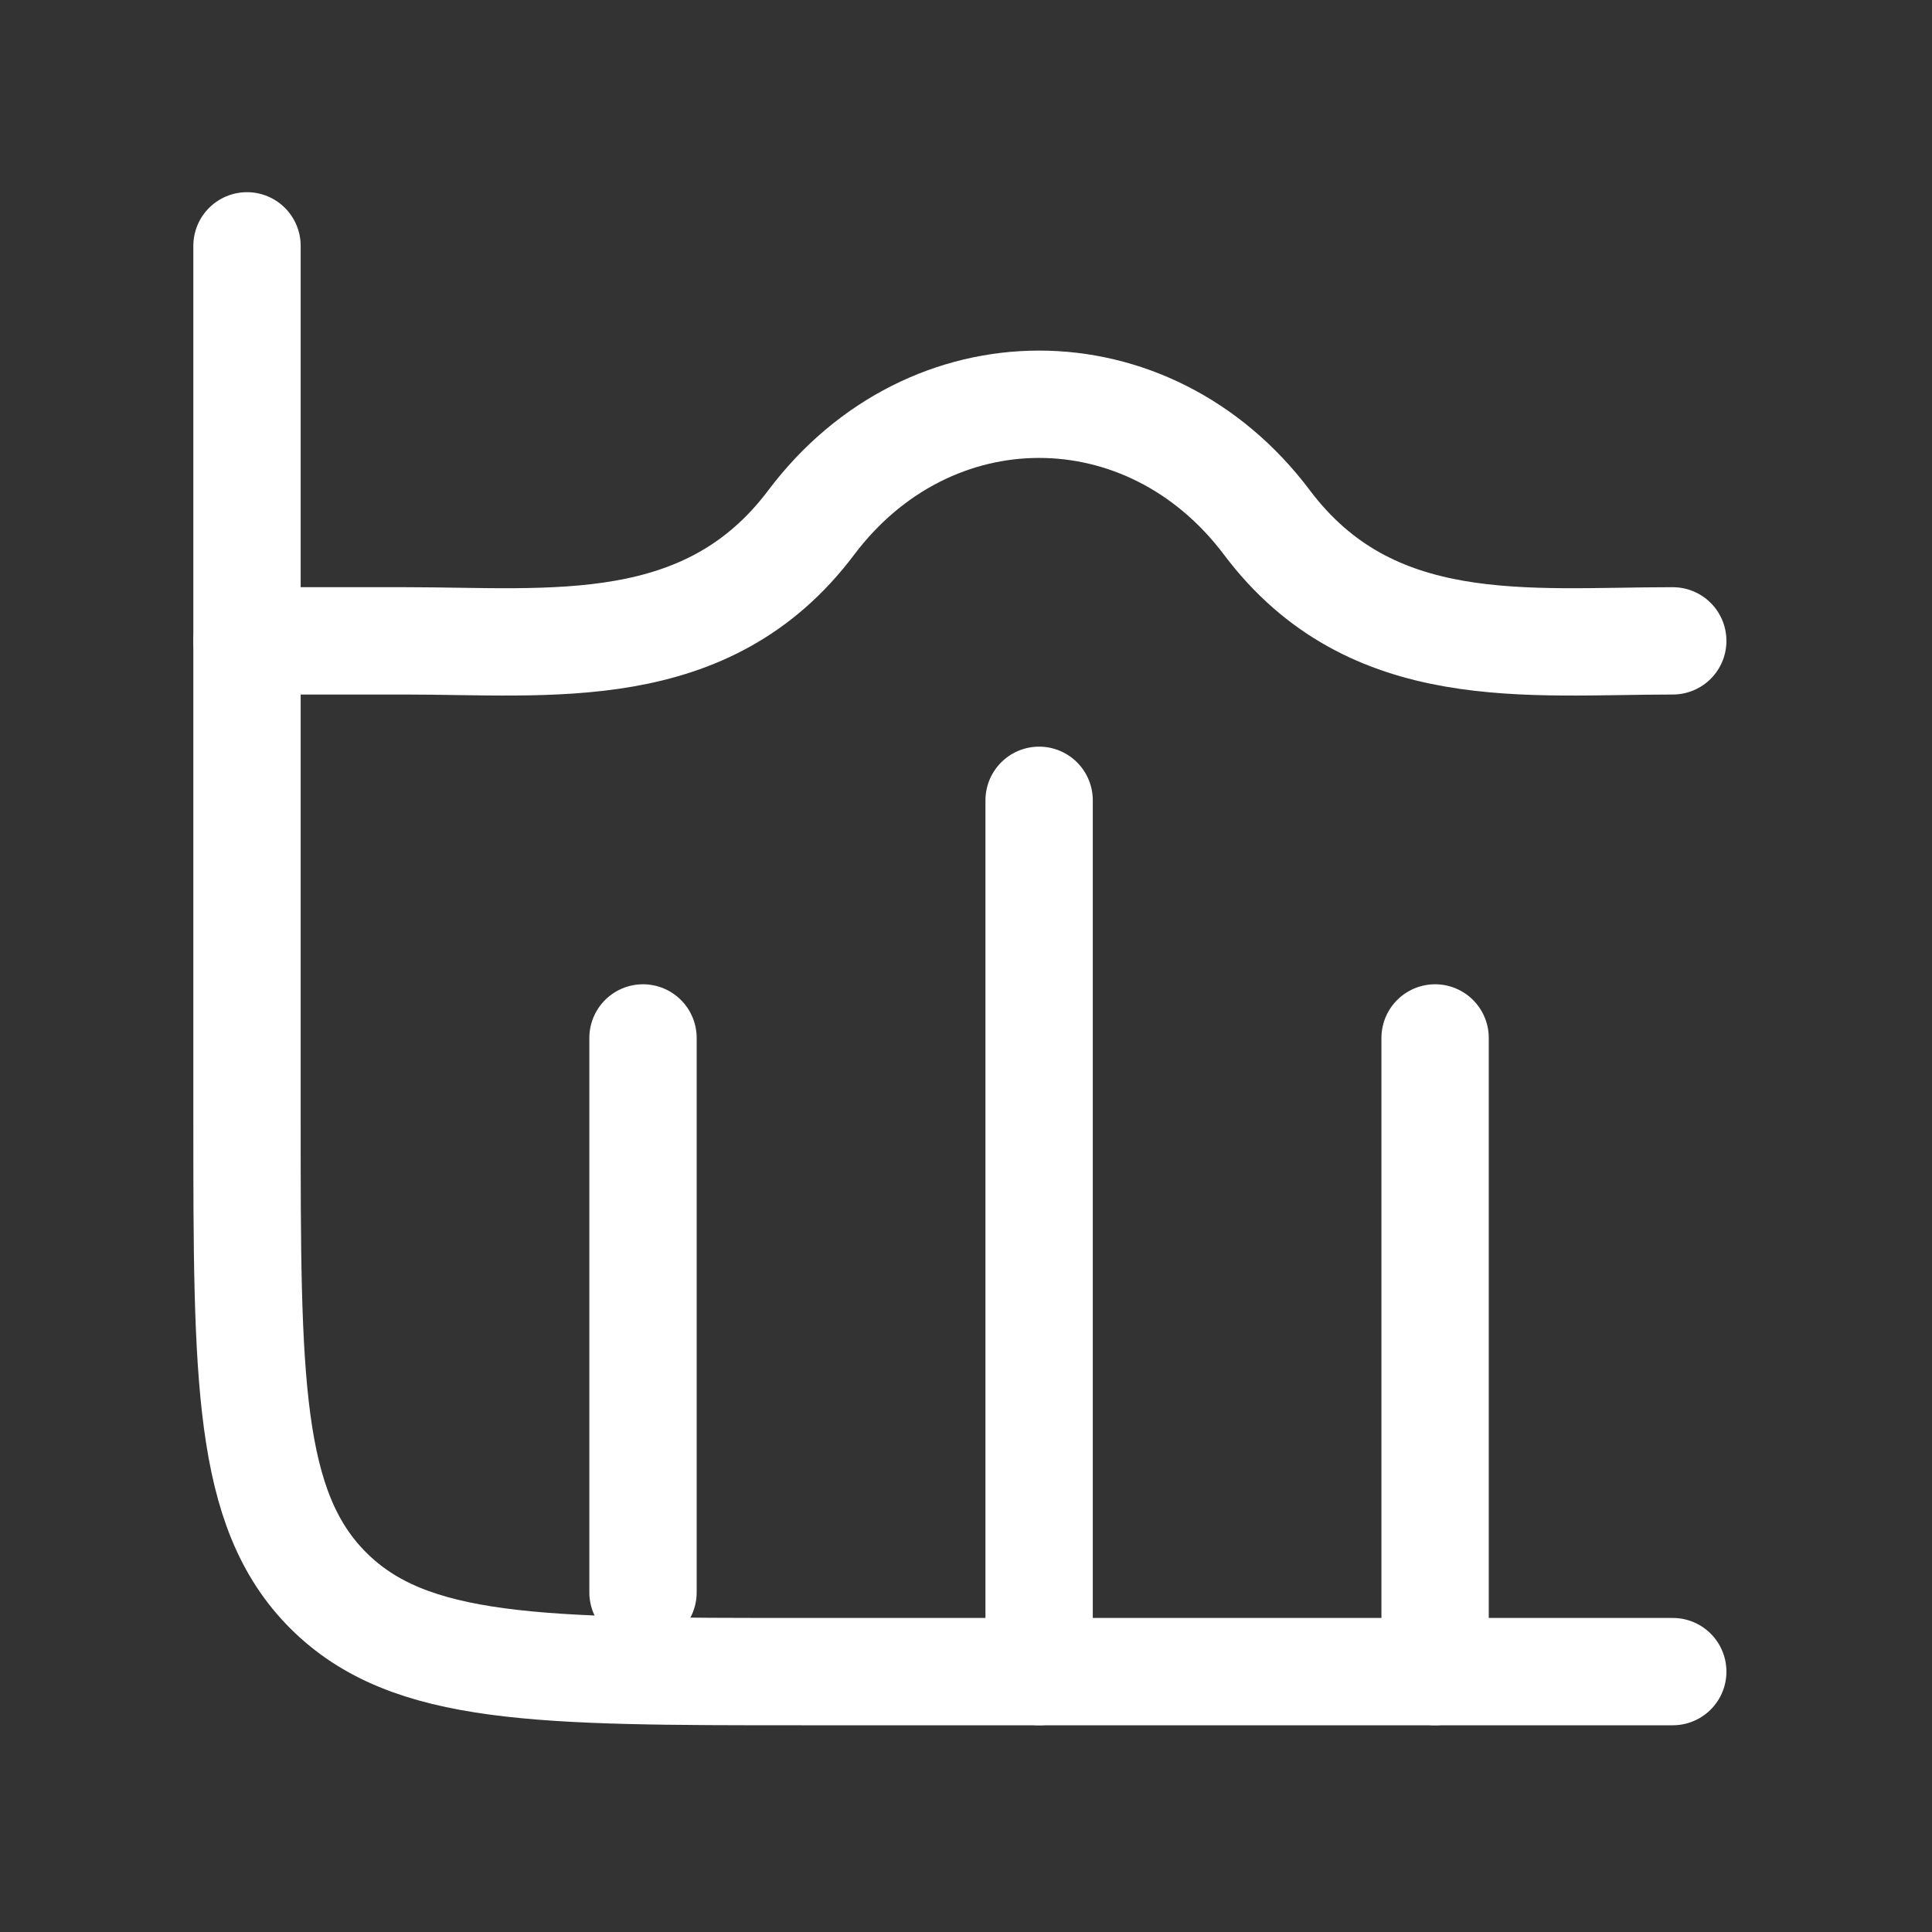 <svg width="72" height="72" viewBox="0 0 72 72" fill="none" xmlns="http://www.w3.org/2000/svg">
<rect x="0" y="0" width="72" height="72" fill="#333333" stroke="none"/>
<path d="M62.339 62.296H29.868C20.128 62.296 15.257 62.296 12.231 59.27C9.205 56.244 9.205 51.373 9.205 41.633V9.162" stroke="white" stroke-width="4" stroke-linecap="round"/>
<path d="M38.725 29.825L38.725 62.295" stroke="white" stroke-width="4" stroke-linecap="round" stroke-linejoin="round"/>
<path d="M53.482 38.681L53.482 62.296" stroke="white" stroke-width="4" stroke-linecap="round" stroke-linejoin="round"/>
<path d="M23.963 38.681L23.963 59.344" stroke="white" stroke-width="4" stroke-linecap="round" stroke-linejoin="round"/>
<path d="M62.339 23.883C56.907 23.883 51.099 24.637 47.216 19.474C42.797 13.596 34.651 13.596 30.231 19.474C26.349 24.637 20.54 23.883 15.109 23.883H9.205" stroke="white" stroke-width="4" stroke-linecap="round" stroke-linejoin="round"/>
</svg>
